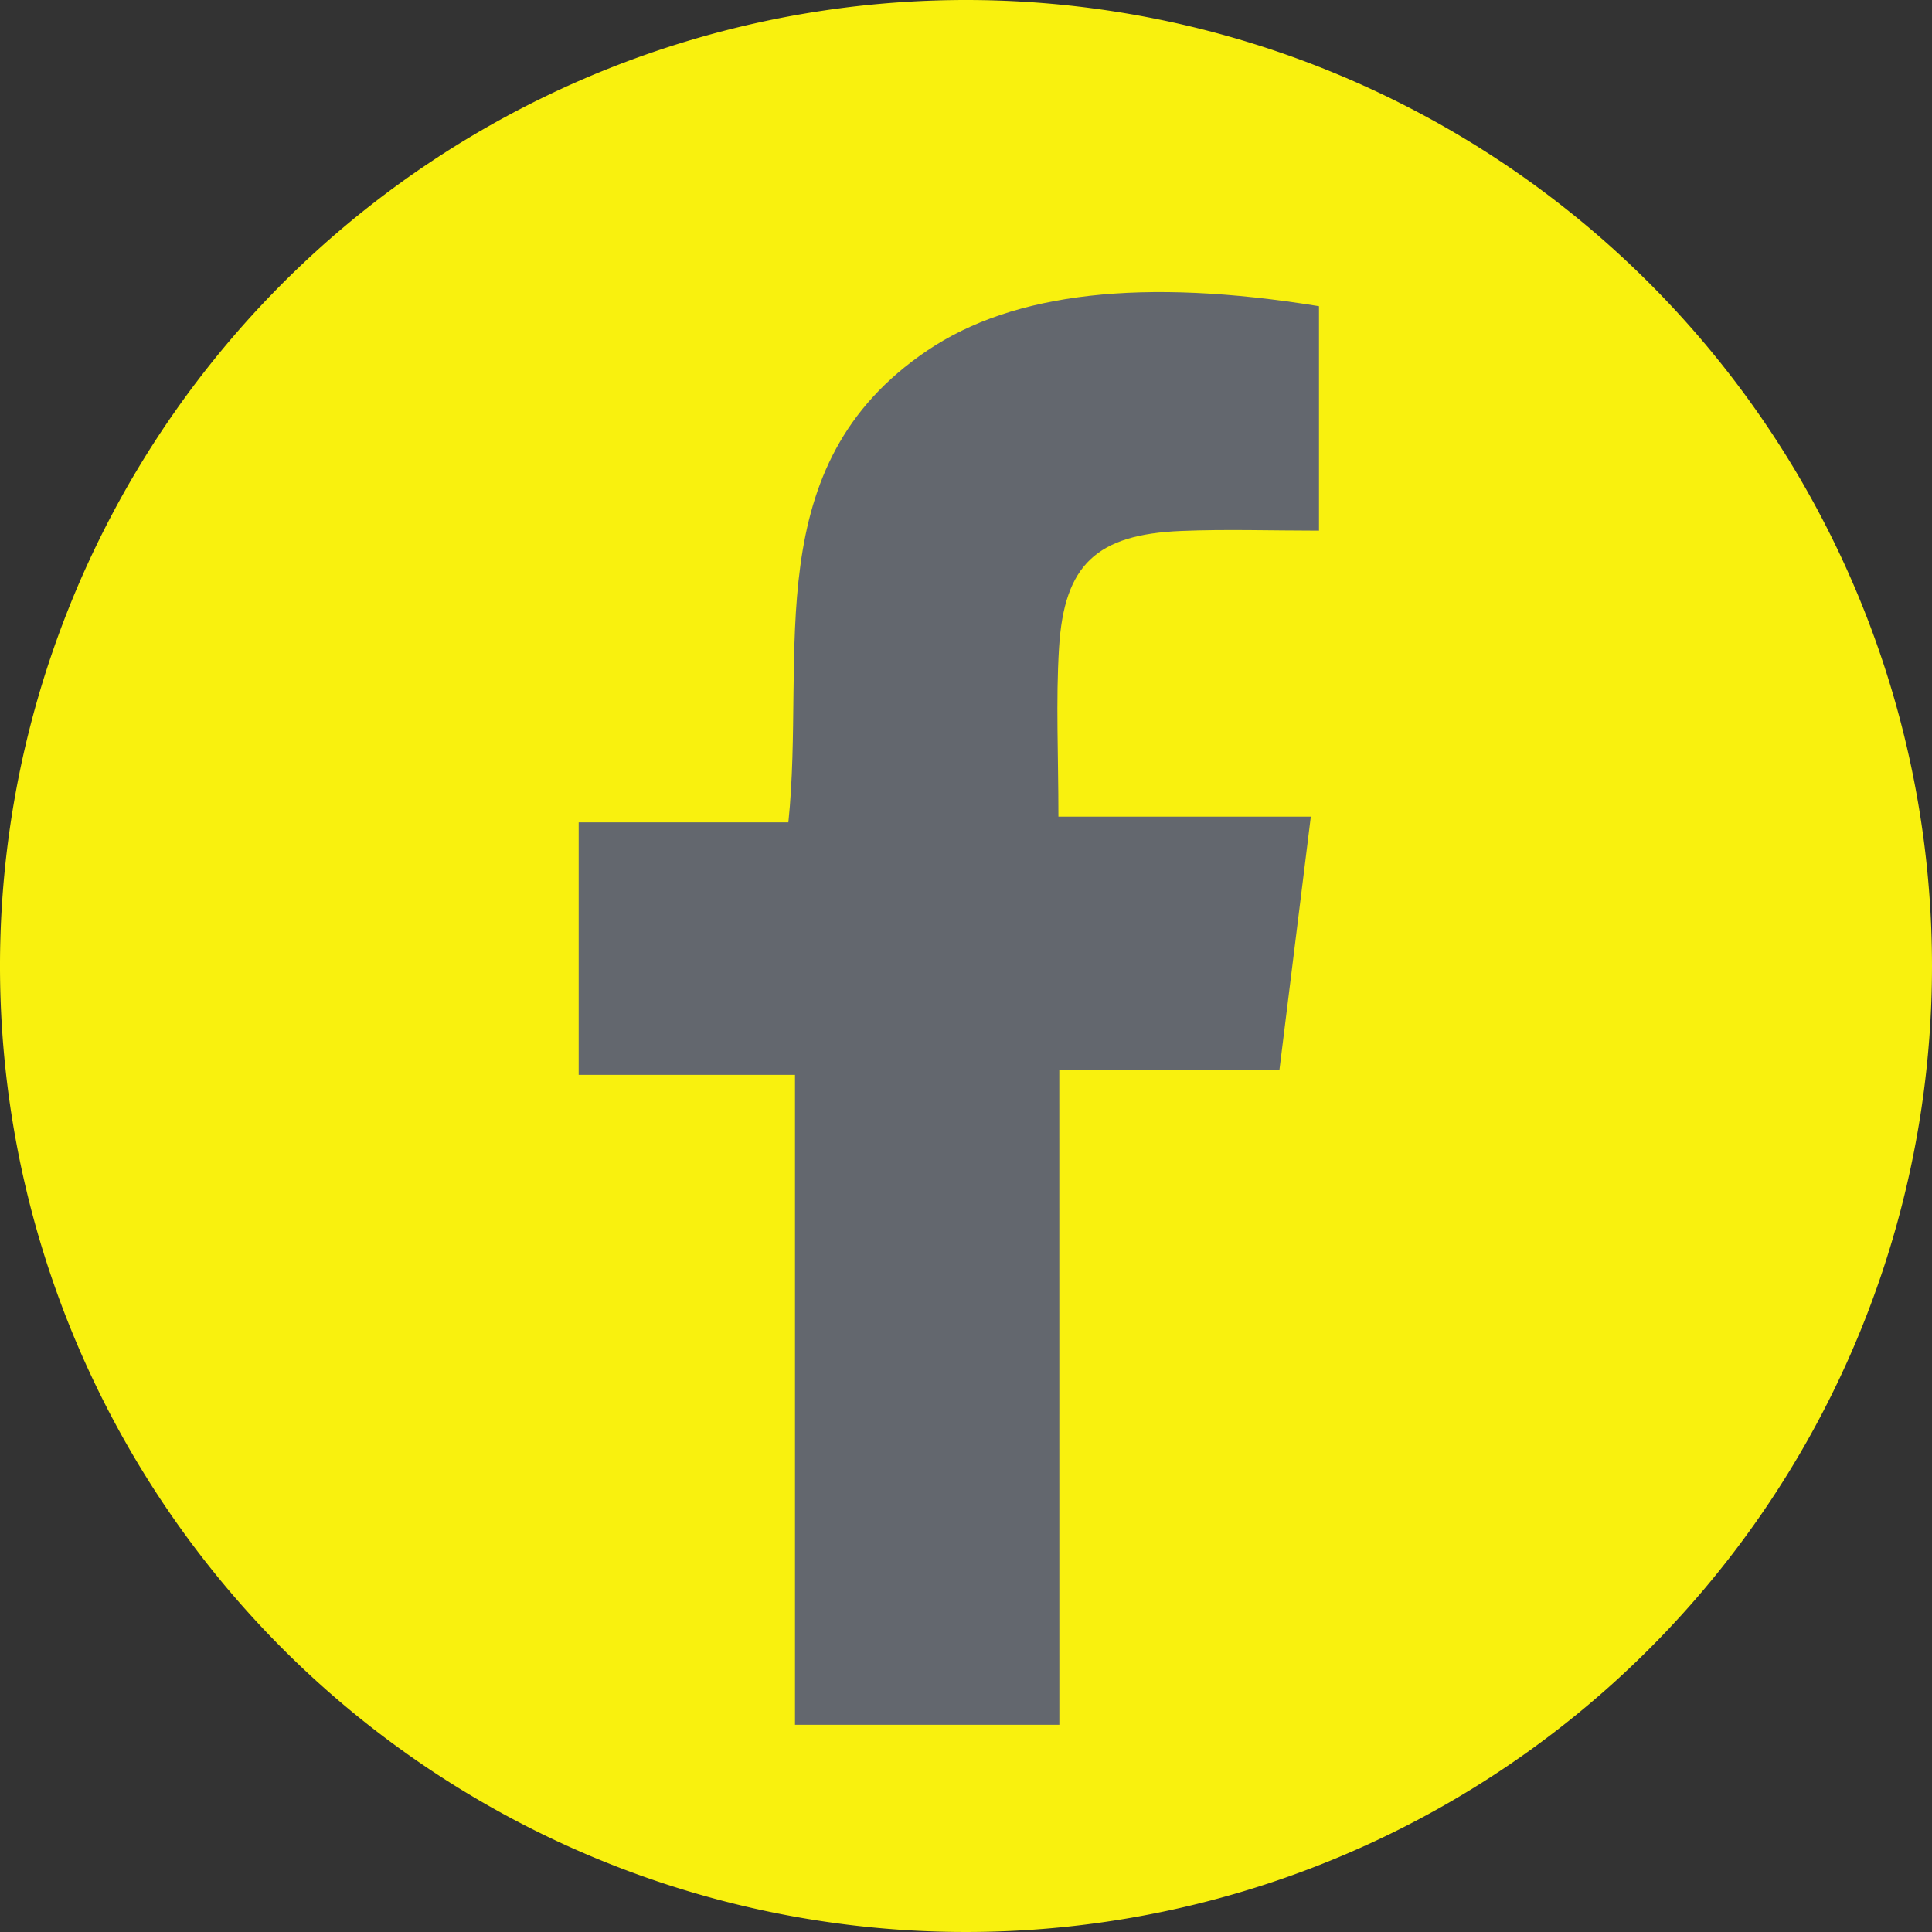 <svg xmlns="http://www.w3.org/2000/svg" xmlns:xlink="http://www.w3.org/1999/xlink" id="Group_53" data-name="Group 53" width="31.17" height="31.17" viewBox="0 0 31.17 31.17"><rect x="0" y="0" width="31.17" height="31.17" fill="#333333" stroke="none"/><defs><clipPath id="clip-path"><rect id="Rectangle_84" data-name="Rectangle 84" width="31.17" height="31.17" fill="none"></rect></clipPath></defs><g id="Group_52" data-name="Group 52" clip-path="url(#clip-path)"><path id="Path_98" data-name="Path 98" d="M31.17,15.585A15.585,15.585,0,1,1,15.585,0,15.585,15.585,0,0,1,31.17,15.585" fill="#f9f10e"></path><path id="Path_99" data-name="Path 99" d="M104.823,72.111h-4.265V61.625H97.068V57.552h3.383c.285-2.759-.516-5.752,2.242-7.613,1.392-.94,3.484-1.175,6.319-.715v3.621c-.769,0-1.5-.025-2.224.005-1.364.057-1.888.543-1.97,1.885-.053.863-.01,1.732-.01,2.724h4.072l-.507,4.091h-3.551Z" transform="translate(-87.732 -44.284)" fill="#63676e"></path></g></svg>